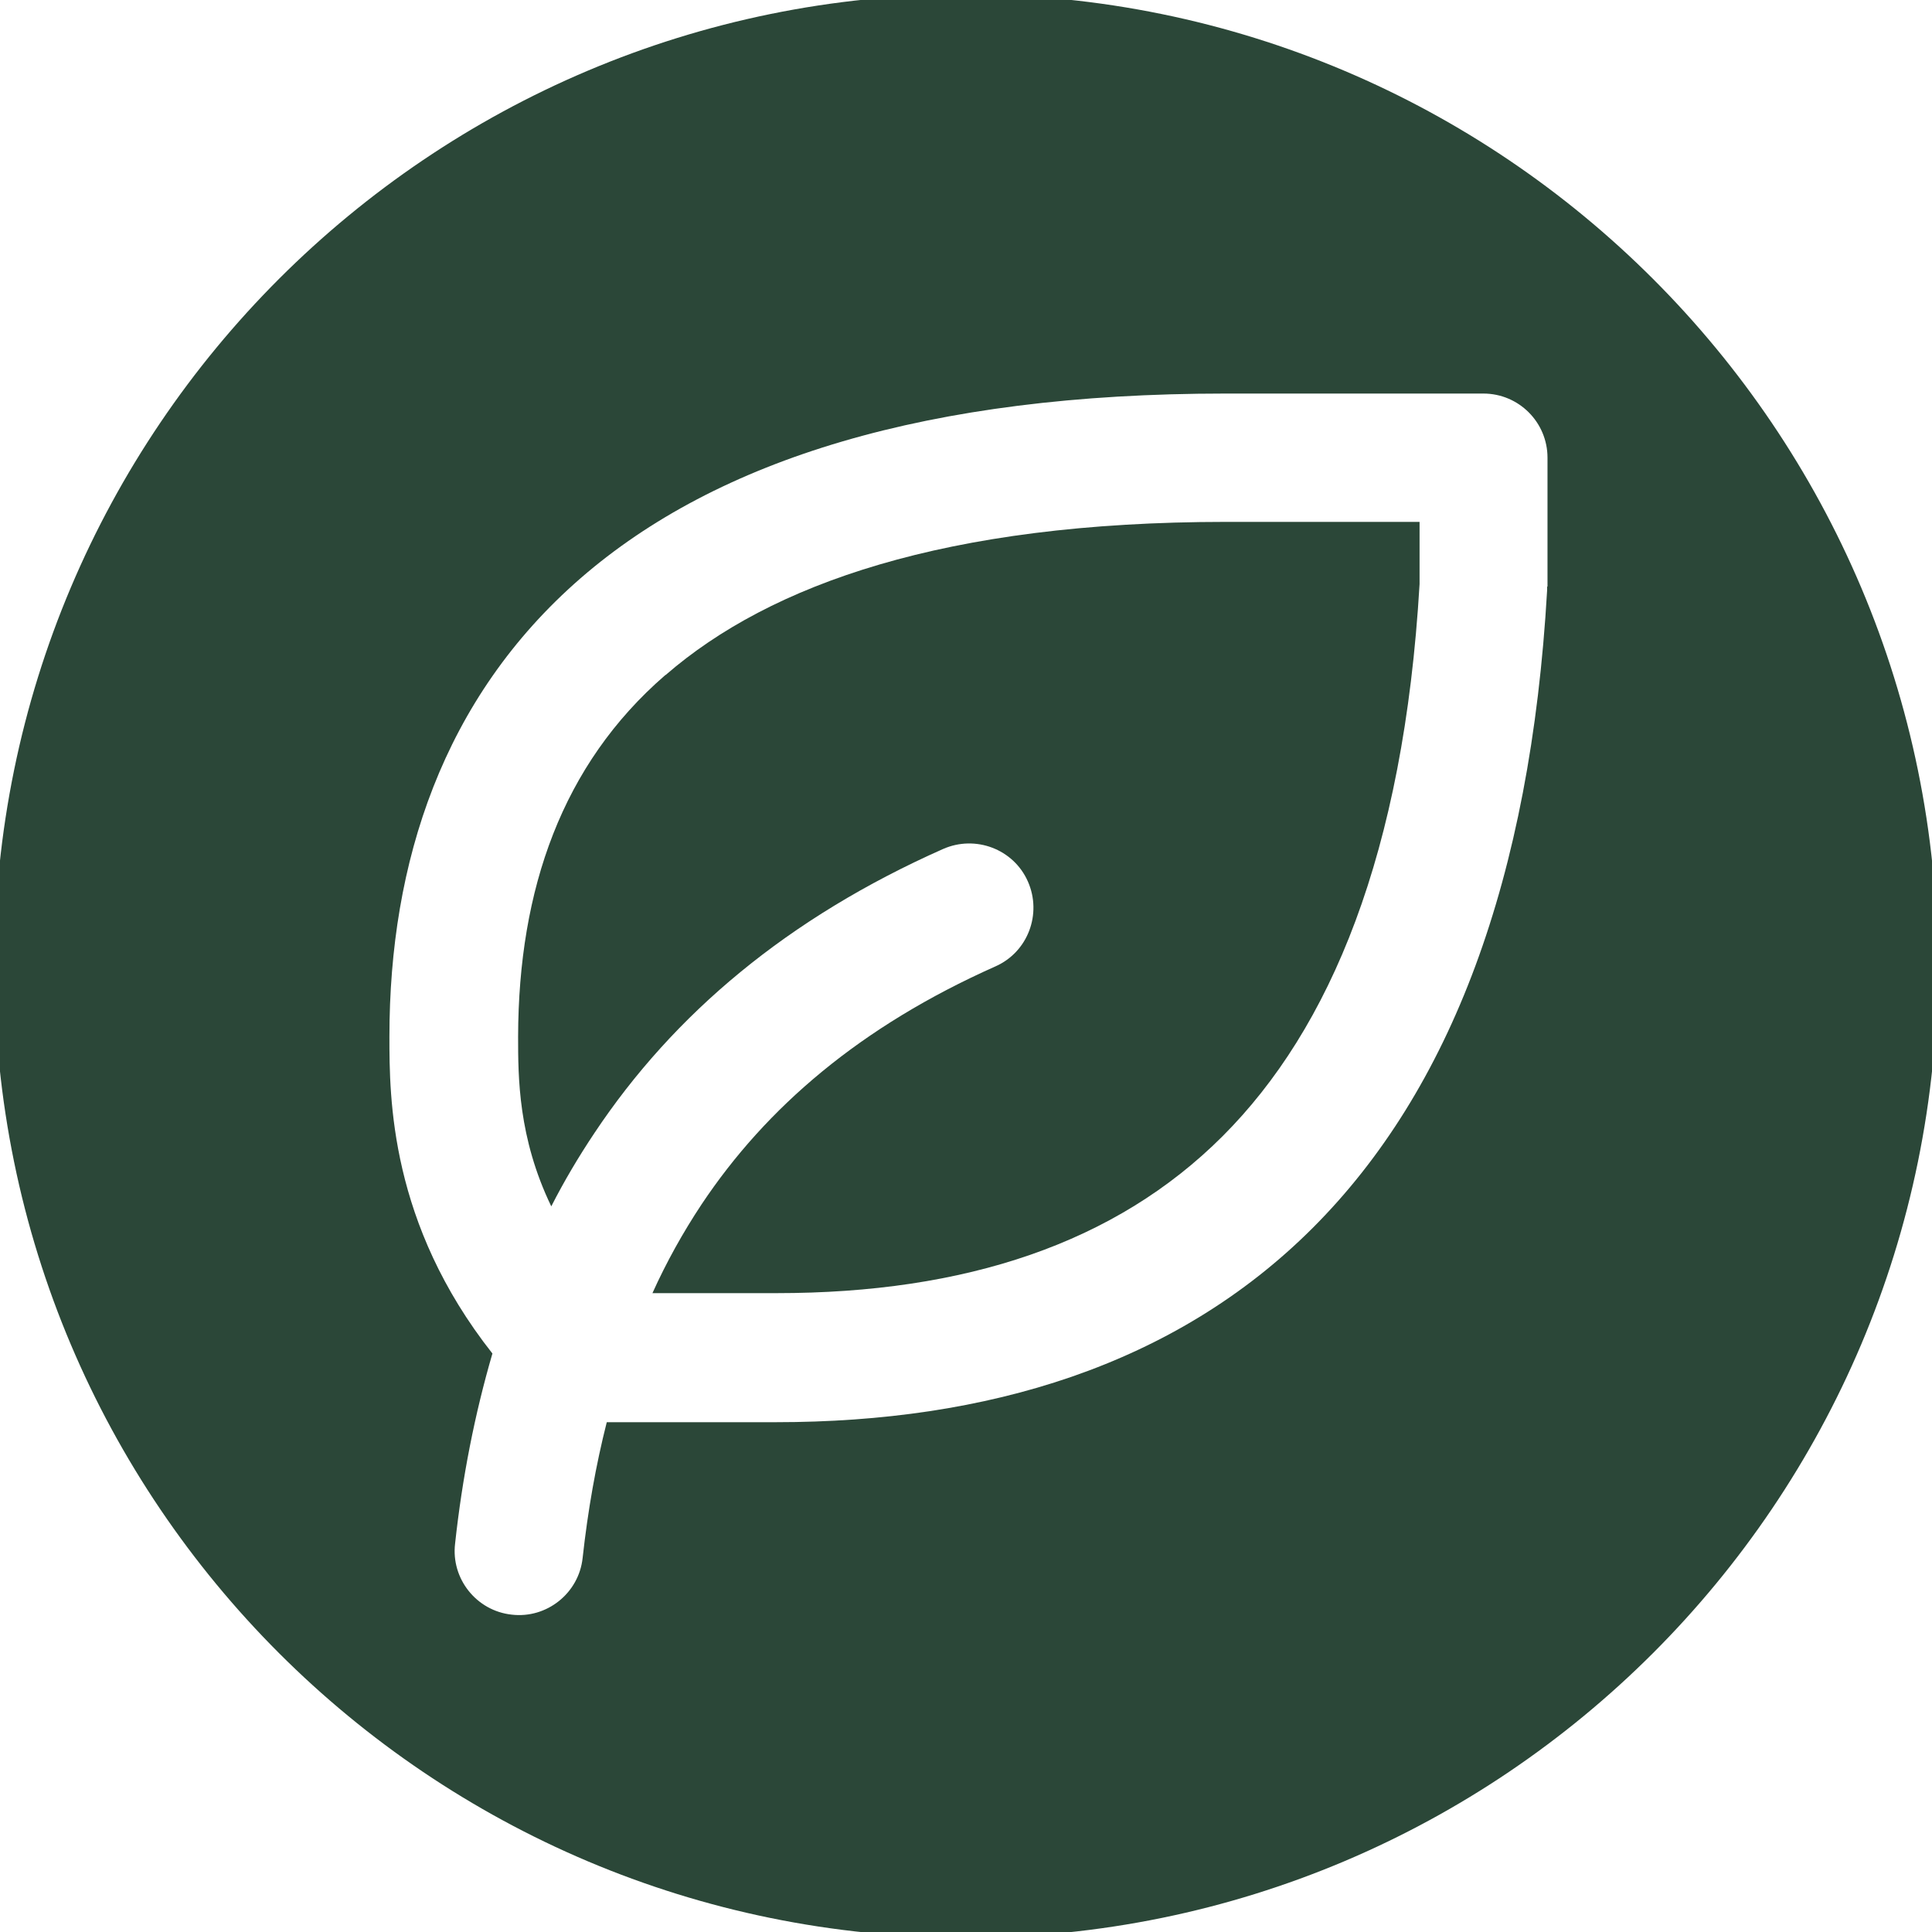 <svg xmlns="http://www.w3.org/2000/svg" fill="none" viewBox="0 0 64 64" height="64" width="64">
<g clip-path="url(#clip0_5_15)">
<path fill="#2B4738" d="M22.025 22.375C18.625 25.325 17.175 29.45 17.163 34.337C17.163 35.675 17.163 37.688 18.262 39.962C18.688 39.125 19.163 38.325 19.688 37.538C22.325 33.575 26.113 30.4 31.238 28.125C32.312 27.65 33.575 28.125 34.05 29.2C34.525 30.275 34.05 31.538 32.975 32.013C28.512 34 25.387 36.675 23.238 39.9C22.625 40.825 22.075 41.812 21.613 42.837H25.725C31.975 42.837 36.95 41.188 40.5 37.638C44.062 34.075 46.5 28.288 47.025 19.35V17.288H40.612C31.3 17.288 25.512 19.363 22.062 22.35L22.025 22.375Z" clip-rule="evenodd" fill-rule="evenodd"></path>
<path fill="#2B4738" d="M32 -0.188C14.225 -0.188 -0.188 14.225 -0.188 32C-0.188 49.775 14.225 64.188 32 64.188C49.775 64.188 64.188 49.775 64.188 32C64.188 14.225 49.775 -0.188 32 -0.188ZM51.25 19.438V19.562C50.7 29.137 48.05 36.112 43.487 40.675C38.925 45.237 32.7 47.112 25.7 47.112H20.1C19.738 48.538 19.475 50.025 19.3 51.612C19.175 52.775 18.113 53.625 16.95 53.487C15.787 53.362 14.938 52.3 15.075 51.138C15.312 48.95 15.725 46.85 16.312 44.837C12.912 40.525 12.9 36.375 12.9 34.337C12.9 28.575 14.662 23.125 19.238 19.15C23.762 15.225 30.725 13.037 40.587 13.037H49.138C50.312 13.037 51.263 13.988 51.263 15.162V19.425L51.25 19.438Z" clip-rule="evenodd" fill-rule="evenodd"></path>
</g>
<defs>
<clipPath id="clip0_5_15">
<rect fill="white" height="64" width="64"></rect>
</clipPath>
</defs>
</svg>
